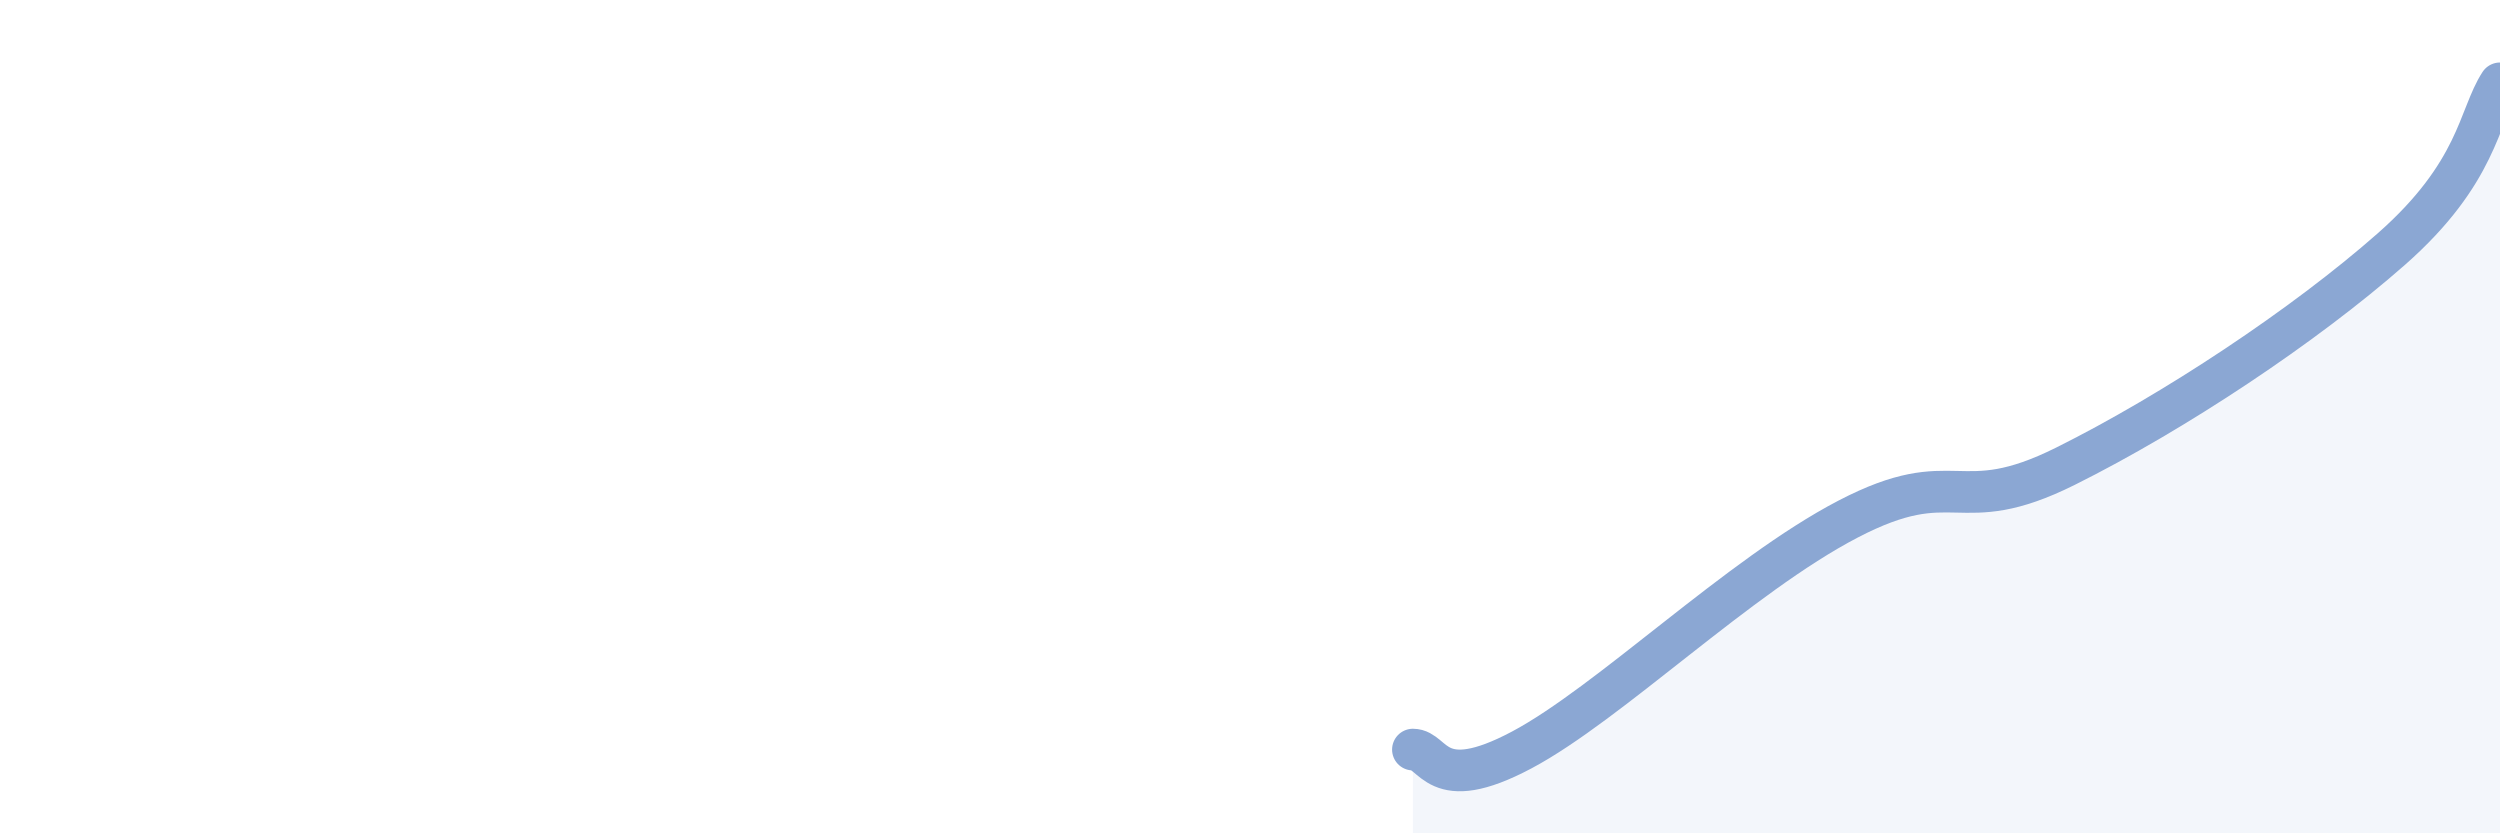 
    <svg width="60" height="20" viewBox="0 0 60 20" xmlns="http://www.w3.org/2000/svg">
      <path
        d="M 33.91,17.99 C 34.43,17.99 34.43,19.11 36.52,18 C 38.61,16.89 41.74,13.82 44.35,12.46 C 46.96,11.1 46.96,12.49 49.57,11.19 C 52.18,9.89 55.3,7.82 57.39,5.98 C 59.48,4.14 59.48,2.8 60,2L60 20L33.91 20Z"
        fill="#8ba7d3"
        opacity="0.1"
        stroke-linecap="round"
        stroke-linejoin="round"
      />
      <path
        d="M 33.91,17.99 C 34.43,17.99 34.43,19.11 36.52,18 C 38.61,16.89 41.74,13.82 44.35,12.46 C 46.96,11.1 46.96,12.49 49.57,11.19 C 52.18,9.89 55.3,7.82 57.39,5.98 C 59.48,4.14 59.48,2.8 60,2"
        stroke="#8ba7d3"
        stroke-width="1"
        fill="none"
        stroke-linecap="round"
        stroke-linejoin="round"
      />
    </svg>
  